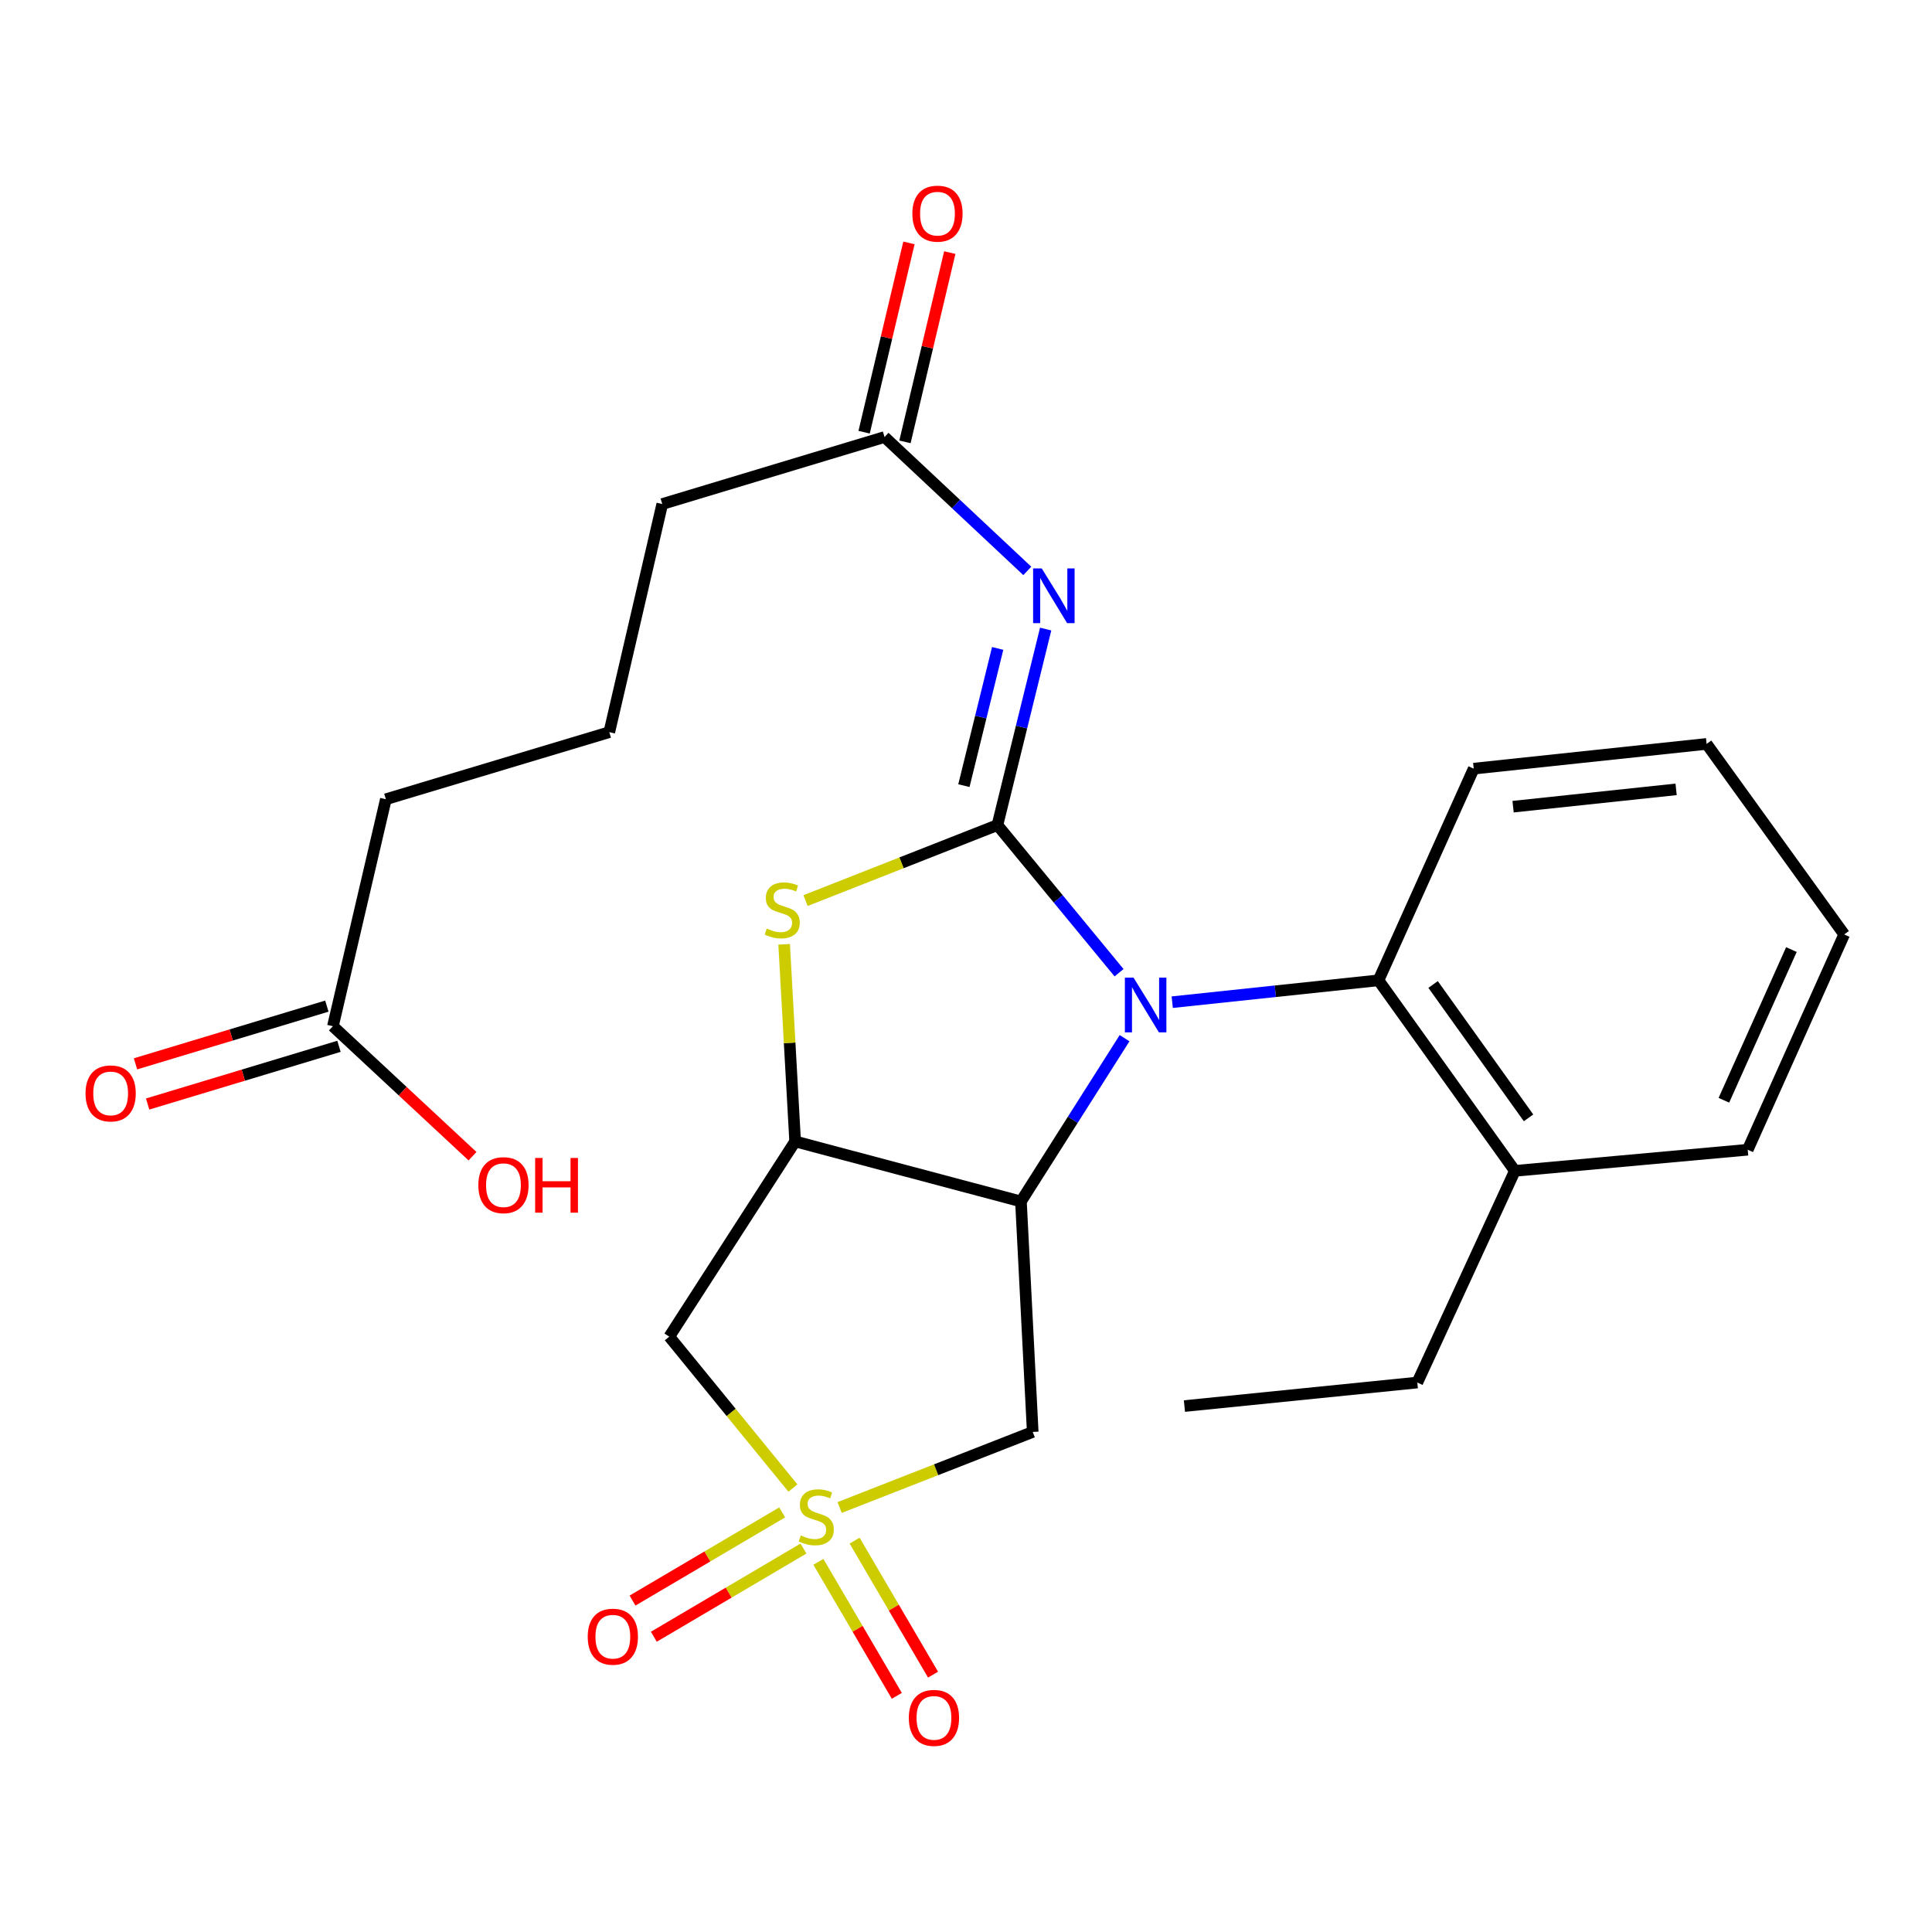 <?xml version='1.0' encoding='iso-8859-1'?>
<svg version='1.1' baseProfile='full'
              xmlns='http://www.w3.org/2000/svg'
                      xmlns:rdkit='http://www.rdkit.org/xml'
                      xmlns:xlink='http://www.w3.org/1999/xlink'
                  xml:space='preserve'
width='1000px' height='1000px' viewBox='0 0 1000 1000'>
<!-- END OF HEADER -->
<rect style='opacity:1.0;fill:#FFFFFF;stroke:none' width='1000' height='1000' x='0' y='0'> </rect>
<path class='bond-0' d='M 516.264,427.059 L 547.741,465.272' style='fill:none;fill-rule:evenodd;stroke:#000000;stroke-width:6px;stroke-linecap:butt;stroke-linejoin:miter;stroke-opacity:1' />
<path class='bond-0' d='M 547.741,465.272 L 579.219,503.485' style='fill:none;fill-rule:evenodd;stroke:#0000FF;stroke-width:6px;stroke-linecap:butt;stroke-linejoin:miter;stroke-opacity:1' />
<path class='bond-4' d='M 516.264,427.059 L 466.606,446.601' style='fill:none;fill-rule:evenodd;stroke:#000000;stroke-width:6px;stroke-linecap:butt;stroke-linejoin:miter;stroke-opacity:1' />
<path class='bond-4' d='M 466.606,446.601 L 416.949,466.143' style='fill:none;fill-rule:evenodd;stroke:#CCCC00;stroke-width:6px;stroke-linecap:butt;stroke-linejoin:miter;stroke-opacity:1' />
<path class='bond-5' d='M 516.264,427.059 L 528.749,376.328' style='fill:none;fill-rule:evenodd;stroke:#000000;stroke-width:6px;stroke-linecap:butt;stroke-linejoin:miter;stroke-opacity:1' />
<path class='bond-5' d='M 528.749,376.328 L 541.234,325.598' style='fill:none;fill-rule:evenodd;stroke:#0000FF;stroke-width:6px;stroke-linecap:butt;stroke-linejoin:miter;stroke-opacity:1' />
<path class='bond-5' d='M 498.914,406.648 L 507.654,371.136' style='fill:none;fill-rule:evenodd;stroke:#000000;stroke-width:6px;stroke-linecap:butt;stroke-linejoin:miter;stroke-opacity:1' />
<path class='bond-5' d='M 507.654,371.136 L 516.393,335.625' style='fill:none;fill-rule:evenodd;stroke:#0000FF;stroke-width:6px;stroke-linecap:butt;stroke-linejoin:miter;stroke-opacity:1' />
<path class='bond-2' d='M 582.078,537.356 L 555.26,579.612' style='fill:none;fill-rule:evenodd;stroke:#0000FF;stroke-width:6px;stroke-linecap:butt;stroke-linejoin:miter;stroke-opacity:1' />
<path class='bond-2' d='M 555.26,579.612 L 528.441,621.868' style='fill:none;fill-rule:evenodd;stroke:#000000;stroke-width:6px;stroke-linecap:butt;stroke-linejoin:miter;stroke-opacity:1' />
<path class='bond-8' d='M 606.746,518.726 L 660.128,513.071' style='fill:none;fill-rule:evenodd;stroke:#0000FF;stroke-width:6px;stroke-linecap:butt;stroke-linejoin:miter;stroke-opacity:1' />
<path class='bond-8' d='M 660.128,513.071 L 713.511,507.416' style='fill:none;fill-rule:evenodd;stroke:#000000;stroke-width:6px;stroke-linecap:butt;stroke-linejoin:miter;stroke-opacity:1' />
<path class='bond-1' d='M 410.411,770.216 L 378.418,731.031' style='fill:none;fill-rule:evenodd;stroke:#CCCC00;stroke-width:6px;stroke-linecap:butt;stroke-linejoin:miter;stroke-opacity:1' />
<path class='bond-1' d='M 378.418,731.031 L 346.425,691.846' style='fill:none;fill-rule:evenodd;stroke:#000000;stroke-width:6px;stroke-linecap:butt;stroke-linejoin:miter;stroke-opacity:1' />
<path class='bond-10' d='M 404.848,782.813 L 366.121,805.634' style='fill:none;fill-rule:evenodd;stroke:#CCCC00;stroke-width:6px;stroke-linecap:butt;stroke-linejoin:miter;stroke-opacity:1' />
<path class='bond-10' d='M 366.121,805.634 L 327.394,828.456' style='fill:none;fill-rule:evenodd;stroke:#FF0000;stroke-width:6px;stroke-linecap:butt;stroke-linejoin:miter;stroke-opacity:1' />
<path class='bond-10' d='M 415.877,801.53 L 377.15,824.351' style='fill:none;fill-rule:evenodd;stroke:#CCCC00;stroke-width:6px;stroke-linecap:butt;stroke-linejoin:miter;stroke-opacity:1' />
<path class='bond-10' d='M 377.15,824.351 L 338.424,847.172' style='fill:none;fill-rule:evenodd;stroke:#FF0000;stroke-width:6px;stroke-linecap:butt;stroke-linejoin:miter;stroke-opacity:1' />
<path class='bond-11' d='M 423.597,808.402 L 443.895,843.083' style='fill:none;fill-rule:evenodd;stroke:#CCCC00;stroke-width:6px;stroke-linecap:butt;stroke-linejoin:miter;stroke-opacity:1' />
<path class='bond-11' d='M 443.895,843.083 L 464.194,877.764' style='fill:none;fill-rule:evenodd;stroke:#FF0000;stroke-width:6px;stroke-linecap:butt;stroke-linejoin:miter;stroke-opacity:1' />
<path class='bond-11' d='M 442.346,797.428 L 462.645,832.109' style='fill:none;fill-rule:evenodd;stroke:#CCCC00;stroke-width:6px;stroke-linecap:butt;stroke-linejoin:miter;stroke-opacity:1' />
<path class='bond-11' d='M 462.645,832.109 L 482.943,866.79' style='fill:none;fill-rule:evenodd;stroke:#FF0000;stroke-width:6px;stroke-linecap:butt;stroke-linejoin:miter;stroke-opacity:1' />
<path class='bond-27' d='M 434.585,780.289 L 484.561,760.731' style='fill:none;fill-rule:evenodd;stroke:#CCCC00;stroke-width:6px;stroke-linecap:butt;stroke-linejoin:miter;stroke-opacity:1' />
<path class='bond-27' d='M 484.561,760.731 L 534.536,741.173' style='fill:none;fill-rule:evenodd;stroke:#000000;stroke-width:6px;stroke-linecap:butt;stroke-linejoin:miter;stroke-opacity:1' />
<path class='bond-6' d='M 528.441,621.868 L 534.536,741.173' style='fill:none;fill-rule:evenodd;stroke:#000000;stroke-width:6px;stroke-linecap:butt;stroke-linejoin:miter;stroke-opacity:1' />
<path class='bond-26' d='M 528.441,621.868 L 411.563,590.802' style='fill:none;fill-rule:evenodd;stroke:#000000;stroke-width:6px;stroke-linecap:butt;stroke-linejoin:miter;stroke-opacity:1' />
<path class='bond-3' d='M 411.563,590.802 L 408.718,539.789' style='fill:none;fill-rule:evenodd;stroke:#000000;stroke-width:6px;stroke-linecap:butt;stroke-linejoin:miter;stroke-opacity:1' />
<path class='bond-3' d='M 408.718,539.789 L 405.874,488.777' style='fill:none;fill-rule:evenodd;stroke:#CCCC00;stroke-width:6px;stroke-linecap:butt;stroke-linejoin:miter;stroke-opacity:1' />
<path class='bond-7' d='M 411.563,590.802 L 346.425,691.846' style='fill:none;fill-rule:evenodd;stroke:#000000;stroke-width:6px;stroke-linecap:butt;stroke-linejoin:miter;stroke-opacity:1' />
<path class='bond-9' d='M 531.728,295.494 L 494.782,260.848' style='fill:none;fill-rule:evenodd;stroke:#0000FF;stroke-width:6px;stroke-linecap:butt;stroke-linejoin:miter;stroke-opacity:1' />
<path class='bond-9' d='M 494.782,260.848 L 457.836,226.203' style='fill:none;fill-rule:evenodd;stroke:#000000;stroke-width:6px;stroke-linecap:butt;stroke-linejoin:miter;stroke-opacity:1' />
<path class='bond-13' d='M 713.511,507.416 L 784.092,606.033' style='fill:none;fill-rule:evenodd;stroke:#000000;stroke-width:6px;stroke-linecap:butt;stroke-linejoin:miter;stroke-opacity:1' />
<path class='bond-13' d='M 741.764,509.565 L 791.171,578.597' style='fill:none;fill-rule:evenodd;stroke:#000000;stroke-width:6px;stroke-linecap:butt;stroke-linejoin:miter;stroke-opacity:1' />
<path class='bond-17' d='M 713.511,507.416 L 762.79,397.851' style='fill:none;fill-rule:evenodd;stroke:#000000;stroke-width:6px;stroke-linecap:butt;stroke-linejoin:miter;stroke-opacity:1' />
<path class='bond-14' d='M 468.406,228.706 L 480.005,179.724' style='fill:none;fill-rule:evenodd;stroke:#000000;stroke-width:6px;stroke-linecap:butt;stroke-linejoin:miter;stroke-opacity:1' />
<path class='bond-14' d='M 480.005,179.724 L 491.604,130.742' style='fill:none;fill-rule:evenodd;stroke:#FF0000;stroke-width:6px;stroke-linecap:butt;stroke-linejoin:miter;stroke-opacity:1' />
<path class='bond-14' d='M 447.266,223.7 L 458.865,174.718' style='fill:none;fill-rule:evenodd;stroke:#000000;stroke-width:6px;stroke-linecap:butt;stroke-linejoin:miter;stroke-opacity:1' />
<path class='bond-14' d='M 458.865,174.718 L 470.464,125.736' style='fill:none;fill-rule:evenodd;stroke:#FF0000;stroke-width:6px;stroke-linecap:butt;stroke-linejoin:miter;stroke-opacity:1' />
<path class='bond-18' d='M 457.836,226.203 L 342.78,260.89' style='fill:none;fill-rule:evenodd;stroke:#000000;stroke-width:6px;stroke-linecap:butt;stroke-linejoin:miter;stroke-opacity:1' />
<path class='bond-12' d='M 172.315,531.168 L 199.724,413.686' style='fill:none;fill-rule:evenodd;stroke:#000000;stroke-width:6px;stroke-linecap:butt;stroke-linejoin:miter;stroke-opacity:1' />
<path class='bond-15' d='M 169.178,520.768 L 119.658,535.704' style='fill:none;fill-rule:evenodd;stroke:#000000;stroke-width:6px;stroke-linecap:butt;stroke-linejoin:miter;stroke-opacity:1' />
<path class='bond-15' d='M 119.658,535.704 L 70.138,550.64' style='fill:none;fill-rule:evenodd;stroke:#FF0000;stroke-width:6px;stroke-linecap:butt;stroke-linejoin:miter;stroke-opacity:1' />
<path class='bond-15' d='M 175.451,541.568 L 125.931,556.503' style='fill:none;fill-rule:evenodd;stroke:#000000;stroke-width:6px;stroke-linecap:butt;stroke-linejoin:miter;stroke-opacity:1' />
<path class='bond-15' d='M 125.931,556.503 L 76.412,571.439' style='fill:none;fill-rule:evenodd;stroke:#FF0000;stroke-width:6px;stroke-linecap:butt;stroke-linejoin:miter;stroke-opacity:1' />
<path class='bond-16' d='M 172.315,531.168 L 208.444,564.808' style='fill:none;fill-rule:evenodd;stroke:#000000;stroke-width:6px;stroke-linecap:butt;stroke-linejoin:miter;stroke-opacity:1' />
<path class='bond-16' d='M 208.444,564.808 L 244.574,598.448' style='fill:none;fill-rule:evenodd;stroke:#FF0000;stroke-width:6px;stroke-linecap:butt;stroke-linejoin:miter;stroke-opacity:1' />
<path class='bond-21' d='M 784.092,606.033 L 733.594,715.598' style='fill:none;fill-rule:evenodd;stroke:#000000;stroke-width:6px;stroke-linecap:butt;stroke-linejoin:miter;stroke-opacity:1' />
<path class='bond-22' d='M 784.092,606.033 L 904.615,595.099' style='fill:none;fill-rule:evenodd;stroke:#000000;stroke-width:6px;stroke-linecap:butt;stroke-linejoin:miter;stroke-opacity:1' />
<path class='bond-24' d='M 762.79,397.851 L 883.337,385.046' style='fill:none;fill-rule:evenodd;stroke:#000000;stroke-width:6px;stroke-linecap:butt;stroke-linejoin:miter;stroke-opacity:1' />
<path class='bond-24' d='M 783.167,417.534 L 867.55,408.57' style='fill:none;fill-rule:evenodd;stroke:#000000;stroke-width:6px;stroke-linecap:butt;stroke-linejoin:miter;stroke-opacity:1' />
<path class='bond-20' d='M 342.78,260.89 L 315.371,378.963' style='fill:none;fill-rule:evenodd;stroke:#000000;stroke-width:6px;stroke-linecap:butt;stroke-linejoin:miter;stroke-opacity:1' />
<path class='bond-19' d='M 199.724,413.686 L 315.371,378.963' style='fill:none;fill-rule:evenodd;stroke:#000000;stroke-width:6px;stroke-linecap:butt;stroke-linejoin:miter;stroke-opacity:1' />
<path class='bond-23' d='M 733.594,715.598 L 613.059,727.776' style='fill:none;fill-rule:evenodd;stroke:#000000;stroke-width:6px;stroke-linecap:butt;stroke-linejoin:miter;stroke-opacity:1' />
<path class='bond-28' d='M 904.615,595.099 L 954.545,483.663' style='fill:none;fill-rule:evenodd;stroke:#000000;stroke-width:6px;stroke-linecap:butt;stroke-linejoin:miter;stroke-opacity:1' />
<path class='bond-28' d='M 892.279,569.5 L 927.23,491.496' style='fill:none;fill-rule:evenodd;stroke:#000000;stroke-width:6px;stroke-linecap:butt;stroke-linejoin:miter;stroke-opacity:1' />
<path class='bond-25' d='M 883.337,385.046 L 954.545,483.663' style='fill:none;fill-rule:evenodd;stroke:#000000;stroke-width:6px;stroke-linecap:butt;stroke-linejoin:miter;stroke-opacity:1' />
<path  class='atom-1' d='M 586.716 506.025
L 595.996 521.025
Q 596.916 522.505, 598.396 525.185
Q 599.876 527.865, 599.956 528.025
L 599.956 506.025
L 603.716 506.025
L 603.716 534.345
L 599.836 534.345
L 589.876 517.945
Q 588.716 516.025, 587.476 513.825
Q 586.276 511.625, 585.916 510.945
L 585.916 534.345
L 582.236 534.345
L 582.236 506.025
L 586.716 506.025
' fill='#0000FF'/>
<path  class='atom-2' d='M 414.498 794.74
Q 414.818 794.86, 416.138 795.42
Q 417.458 795.98, 418.898 796.34
Q 420.378 796.66, 421.818 796.66
Q 424.498 796.66, 426.058 795.38
Q 427.618 794.06, 427.618 791.78
Q 427.618 790.22, 426.818 789.26
Q 426.058 788.3, 424.858 787.78
Q 423.658 787.26, 421.658 786.66
Q 419.138 785.9, 417.618 785.18
Q 416.138 784.46, 415.058 782.94
Q 414.018 781.42, 414.018 778.86
Q 414.018 775.3, 416.418 773.1
Q 418.858 770.9, 423.658 770.9
Q 426.938 770.9, 430.658 772.46
L 429.738 775.54
Q 426.338 774.14, 423.778 774.14
Q 421.018 774.14, 419.498 775.3
Q 417.978 776.42, 418.018 778.38
Q 418.018 779.9, 418.778 780.82
Q 419.578 781.74, 420.698 782.26
Q 421.858 782.78, 423.778 783.38
Q 426.338 784.18, 427.858 784.98
Q 429.378 785.78, 430.458 787.42
Q 431.578 789.02, 431.578 791.78
Q 431.578 795.7, 428.938 797.82
Q 426.338 799.9, 421.978 799.9
Q 419.458 799.9, 417.538 799.34
Q 415.658 798.82, 413.418 797.9
L 414.498 794.74
' fill='#CCCC00'/>
<path  class='atom-5' d='M 396.877 480.614
Q 397.197 480.734, 398.517 481.294
Q 399.837 481.854, 401.277 482.214
Q 402.757 482.534, 404.197 482.534
Q 406.877 482.534, 408.437 481.254
Q 409.997 479.934, 409.997 477.654
Q 409.997 476.094, 409.197 475.134
Q 408.437 474.174, 407.237 473.654
Q 406.037 473.134, 404.037 472.534
Q 401.517 471.774, 399.997 471.054
Q 398.517 470.334, 397.437 468.814
Q 396.397 467.294, 396.397 464.734
Q 396.397 461.174, 398.797 458.974
Q 401.237 456.774, 406.037 456.774
Q 409.317 456.774, 413.037 458.334
L 412.117 461.414
Q 408.717 460.014, 406.157 460.014
Q 403.397 460.014, 401.877 461.174
Q 400.357 462.294, 400.397 464.254
Q 400.397 465.774, 401.157 466.694
Q 401.957 467.614, 403.077 468.134
Q 404.237 468.654, 406.157 469.254
Q 408.717 470.054, 410.237 470.854
Q 411.757 471.654, 412.837 473.294
Q 413.957 474.894, 413.957 477.654
Q 413.957 481.574, 411.317 483.694
Q 408.717 485.774, 404.357 485.774
Q 401.837 485.774, 399.917 485.214
Q 398.037 484.694, 395.797 483.774
L 396.877 480.614
' fill='#CCCC00'/>
<path  class='atom-6' d='M 539.211 294.222
L 548.491 309.222
Q 549.411 310.702, 550.891 313.382
Q 552.371 316.062, 552.451 316.222
L 552.451 294.222
L 556.211 294.222
L 556.211 322.542
L 552.331 322.542
L 542.371 306.142
Q 541.211 304.222, 539.971 302.022
Q 538.771 299.822, 538.411 299.142
L 538.411 322.542
L 534.731 322.542
L 534.731 294.222
L 539.211 294.222
' fill='#0000FF'/>
<path  class='atom-11' d='M 304.206 847.148
Q 304.206 840.348, 307.566 836.548
Q 310.926 832.748, 317.206 832.748
Q 323.486 832.748, 326.846 836.548
Q 330.206 840.348, 330.206 847.148
Q 330.206 854.028, 326.806 857.948
Q 323.406 861.828, 317.206 861.828
Q 310.966 861.828, 307.566 857.948
Q 304.206 854.068, 304.206 847.148
M 317.206 858.628
Q 321.526 858.628, 323.846 855.748
Q 326.206 852.828, 326.206 847.148
Q 326.206 841.588, 323.846 838.788
Q 321.526 835.948, 317.206 835.948
Q 312.886 835.948, 310.526 838.748
Q 308.206 841.548, 308.206 847.148
Q 308.206 852.868, 310.526 855.748
Q 312.886 858.628, 317.206 858.628
' fill='#FF0000'/>
<path  class='atom-12' d='M 470.411 889.173
Q 470.411 882.373, 473.771 878.573
Q 477.131 874.773, 483.411 874.773
Q 489.691 874.773, 493.051 878.573
Q 496.411 882.373, 496.411 889.173
Q 496.411 896.053, 493.011 899.973
Q 489.611 903.853, 483.411 903.853
Q 477.171 903.853, 473.771 899.973
Q 470.411 896.093, 470.411 889.173
M 483.411 900.653
Q 487.731 900.653, 490.051 897.773
Q 492.411 894.853, 492.411 889.173
Q 492.411 883.613, 490.051 880.813
Q 487.731 877.973, 483.411 877.973
Q 479.091 877.973, 476.731 880.773
Q 474.411 883.573, 474.411 889.173
Q 474.411 894.893, 476.731 897.773
Q 479.091 900.653, 483.411 900.653
' fill='#FF0000'/>
<path  class='atom-15' d='M 472.234 110.587
Q 472.234 103.787, 475.594 99.987
Q 478.954 96.187, 485.234 96.187
Q 491.514 96.187, 494.874 99.987
Q 498.234 103.787, 498.234 110.587
Q 498.234 117.467, 494.834 121.387
Q 491.434 125.267, 485.234 125.267
Q 478.994 125.267, 475.594 121.387
Q 472.234 117.507, 472.234 110.587
M 485.234 122.067
Q 489.554 122.067, 491.874 119.187
Q 494.234 116.267, 494.234 110.587
Q 494.234 105.027, 491.874 102.227
Q 489.554 99.387, 485.234 99.387
Q 480.914 99.387, 478.554 102.187
Q 476.234 104.987, 476.234 110.587
Q 476.234 116.307, 478.554 119.187
Q 480.914 122.067, 485.234 122.067
' fill='#FF0000'/>
<path  class='atom-16' d='M 44.271 565.947
Q 44.271 559.147, 47.631 555.347
Q 50.991 551.547, 57.271 551.547
Q 63.551 551.547, 66.911 555.347
Q 70.271 559.147, 70.271 565.947
Q 70.271 572.827, 66.871 576.747
Q 63.471 580.627, 57.271 580.627
Q 51.031 580.627, 47.631 576.747
Q 44.271 572.867, 44.271 565.947
M 57.271 577.427
Q 61.591 577.427, 63.911 574.547
Q 66.271 571.627, 66.271 565.947
Q 66.271 560.387, 63.911 557.587
Q 61.591 554.747, 57.271 554.747
Q 52.951 554.747, 50.591 557.547
Q 48.271 560.347, 48.271 565.947
Q 48.271 571.667, 50.591 574.547
Q 52.951 577.427, 57.271 577.427
' fill='#FF0000'/>
<path  class='atom-17' d='M 247.589 613.439
Q 247.589 606.639, 250.949 602.839
Q 254.309 599.039, 260.589 599.039
Q 266.869 599.039, 270.229 602.839
Q 273.589 606.639, 273.589 613.439
Q 273.589 620.319, 270.189 624.239
Q 266.789 628.119, 260.589 628.119
Q 254.349 628.119, 250.949 624.239
Q 247.589 620.359, 247.589 613.439
M 260.589 624.919
Q 264.909 624.919, 267.229 622.039
Q 269.589 619.119, 269.589 613.439
Q 269.589 607.879, 267.229 605.079
Q 264.909 602.239, 260.589 602.239
Q 256.269 602.239, 253.909 605.039
Q 251.589 607.839, 251.589 613.439
Q 251.589 619.159, 253.909 622.039
Q 256.269 624.919, 260.589 624.919
' fill='#FF0000'/>
<path  class='atom-17' d='M 276.989 599.359
L 280.829 599.359
L 280.829 611.399
L 295.309 611.399
L 295.309 599.359
L 299.149 599.359
L 299.149 627.679
L 295.309 627.679
L 295.309 614.599
L 280.829 614.599
L 280.829 627.679
L 276.989 627.679
L 276.989 599.359
' fill='#FF0000'/>
</svg>
